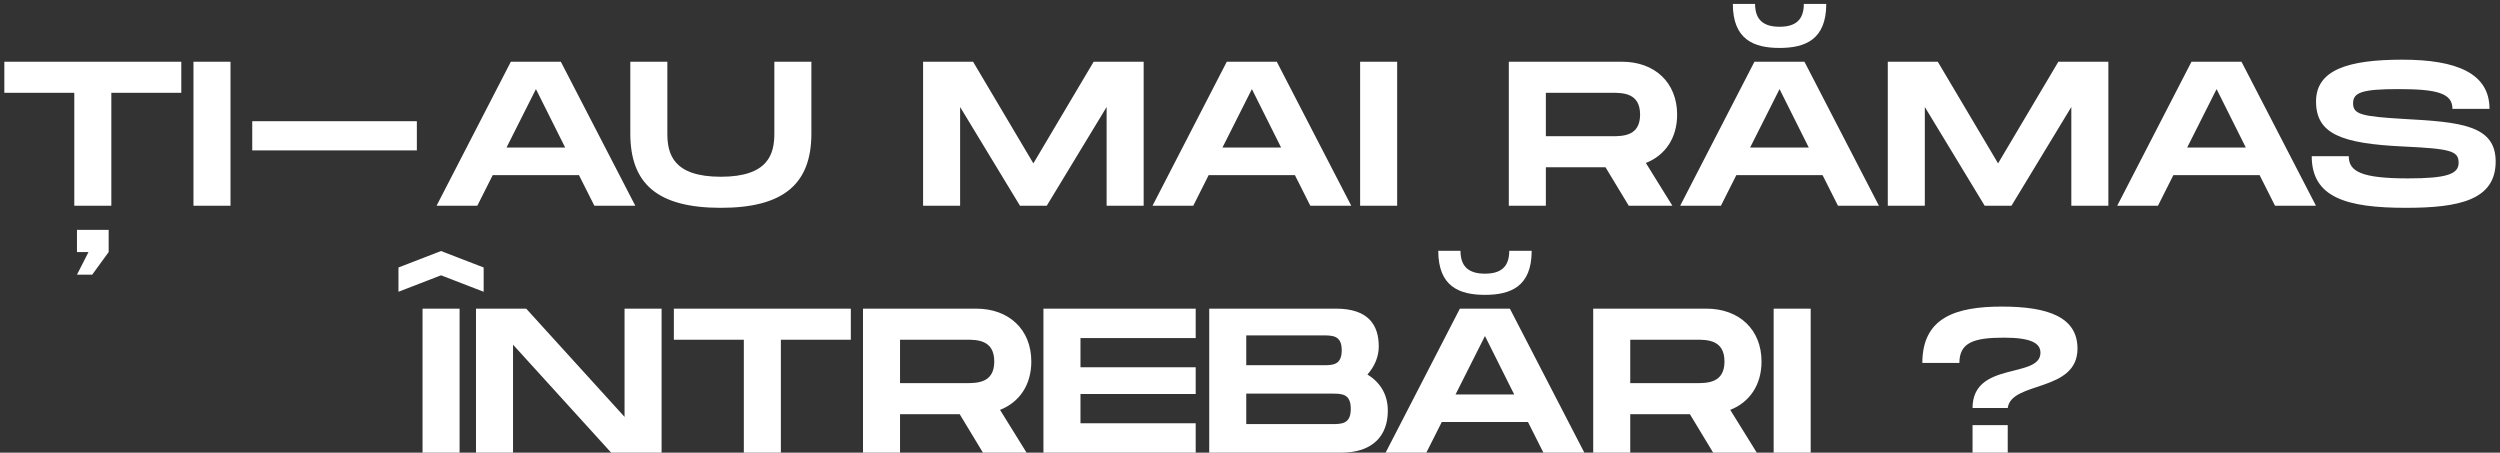 <?xml version="1.0" encoding="UTF-8"?> <svg xmlns="http://www.w3.org/2000/svg" width="486" height="88" viewBox="0 0 486 88" fill="none"><rect x="0" y="0" width="486" height="88" fill="#333333" stroke="none"/> <path d="M35.243 12H0.843V18.04H14.443V40H21.643V18.04H35.243V12ZM14.963 49H17.203L14.963 53.4H17.923L21.123 49V44.68H14.963V49ZM44.811 12H37.611V40H44.811V12ZM49.036 23.56V29.24H81.036V23.56H49.036ZM115.547 40H123.507L109.027 12H99.307L84.867 40H92.787L95.787 34.04H112.547L115.547 40ZM98.467 28.68L104.187 17.32L109.867 28.68H98.467ZM157.733 25.96V12H150.533V25.96C150.533 29.84 149.453 34.36 140.133 34.36C130.812 34.36 129.733 29.88 129.733 25.96V12H122.533V25.96C122.533 35.72 127.813 40.4 140.133 40.4C152.413 40.4 157.733 35.68 157.733 25.96ZM222.327 12H212.607L200.887 31.76L189.167 12H179.447V40H186.647V20.8L198.287 40H203.487L215.127 20.8V40H222.327V12ZM254.727 40H262.687L248.207 12H238.487L224.047 40H231.967L234.967 34.04H251.727L254.727 40ZM237.647 28.68L243.367 17.32L249.047 28.68H237.647ZM271.608 12H264.408V40H271.608V12ZM326.034 22.28C326.034 16.04 321.674 12 315.314 12H293.314V40H300.514V32.52H312.114L316.634 40H325.114L319.954 31.68C323.714 30.2 326.034 26.84 326.034 22.28ZM300.514 18.04H313.314C315.474 18.04 318.834 18.04 318.834 22.28C318.834 26.48 315.474 26.48 313.314 26.48H300.514V18.04ZM345.945 9.32C350.905 9.32 355.025 7.72 355.025 0.76H350.665C350.665 4 348.905 5.2 345.945 5.2C342.985 5.2 341.185 4 341.185 0.76H336.865C336.865 7.72 340.985 9.32 345.945 9.32ZM357.305 40H365.265L350.785 12H341.065L326.625 40H334.545L337.545 34.04H354.305L357.305 40ZM340.225 28.68L345.945 17.32L351.625 28.68H340.225ZM409.866 12H400.146L388.426 31.76L376.706 12H366.986V40H374.186V20.8L385.826 40H391.026L402.666 20.8V40H409.866V12ZM442.266 40H450.226L435.746 12H426.026L411.586 40H419.506L422.506 34.04H439.266L442.266 40ZM425.186 28.68L430.906 17.32L436.586 28.68H425.186ZM449.398 30.36C449.398 38.44 456.238 40.4 467.718 40.4C478.078 40.4 485.158 38.88 485.158 31.4C485.158 24.32 478.318 23.72 467.278 23.12C459.118 22.64 457.438 22.24 457.438 20.08C457.438 18 459.118 17.32 466.198 17.32C473.678 17.32 476.758 18.08 476.758 21.16H483.958C483.958 14.24 477.558 11.6 466.998 11.6C456.518 11.6 450.238 13.56 450.238 19.72C450.238 26 455.078 27.92 467.278 28.48C476.358 28.92 477.958 29.32 477.958 31.64C477.958 33.84 475.678 34.68 468.118 34.68C458.998 34.68 456.598 33.32 456.598 30.36H449.398ZM85.742 48.8L77.462 52V56.72L85.742 53.52L94.022 56.72V52L85.742 48.8ZM82.142 88H89.342V60H82.142V88ZM121.413 60V81.04L102.293 60H92.532V88H99.733V67L118.813 88H128.613V60H121.413ZM165.4 60H131V66.04H144.6V88H151.8V66.04H165.4V60ZM200.487 70.28C200.487 64.04 196.127 60 189.767 60H167.767V88H174.967V80.52H186.567L191.087 88H199.567L194.407 79.68C198.167 78.2 200.487 74.84 200.487 70.28ZM174.967 66.04H187.767C189.927 66.04 193.287 66.04 193.287 70.28C193.287 74.48 189.927 74.48 187.767 74.48H174.967V66.04ZM232.445 65.72V60H202.845V88H232.445V82.28H210.045V76.6H232.445V71.4H210.045V65.72H232.445ZM265.832 72.8C267.232 71.24 268.032 69.32 268.032 67.36C268.032 63.24 266.072 60 259.712 60H235.072V88H260.672C267.032 88 269.792 84.56 269.792 79.84C269.792 76.6 268.232 74.28 265.832 72.8ZM242.272 65.2H257.112C259.072 65.2 260.832 65.2 260.832 68.08C260.832 71 259.072 71 257.152 71H257.112H242.272V65.2ZM258.912 82.44H242.272V76.52H258.912C260.832 76.52 262.592 76.52 262.592 79.48C262.592 82.44 260.832 82.44 258.912 82.44ZM288.679 57.32C293.639 57.32 297.759 55.72 297.759 48.76H293.399C293.399 52 291.639 53.2 288.679 53.2C285.719 53.2 283.919 52 283.919 48.76H279.599C279.599 55.72 283.719 57.32 288.679 57.32ZM300.039 88H307.999L293.519 60H283.799L269.359 88H277.279L280.279 82.04H297.039L300.039 88ZM282.959 76.68L288.679 65.32L294.359 76.68H282.959ZM342.44 70.28C342.44 64.04 338.08 60 331.72 60H309.72V88H316.92V80.52H328.52L333.04 88H341.52L336.36 79.68C340.12 78.2 342.44 74.84 342.44 70.28ZM316.92 66.04H329.72C331.88 66.04 335.24 66.04 335.24 70.28C335.24 74.48 331.88 74.48 329.72 74.48H316.92V66.04ZM351.998 60H344.798V88H351.998V60ZM390.304 79.32C390.984 74.04 403.864 76.32 403.864 67.76C403.864 61.68 398.224 59.6 389.184 59.6C380.264 59.6 373.704 61.68 373.704 70.56H380.904C380.904 66.56 383.744 65.64 389.584 65.64C394.744 65.64 396.664 66.68 396.664 68.56C396.664 73.68 383.464 70.12 383.464 79.32H390.304ZM383.464 82.64V88H390.304V82.64H383.464Z" fill="white"></path> </svg> 